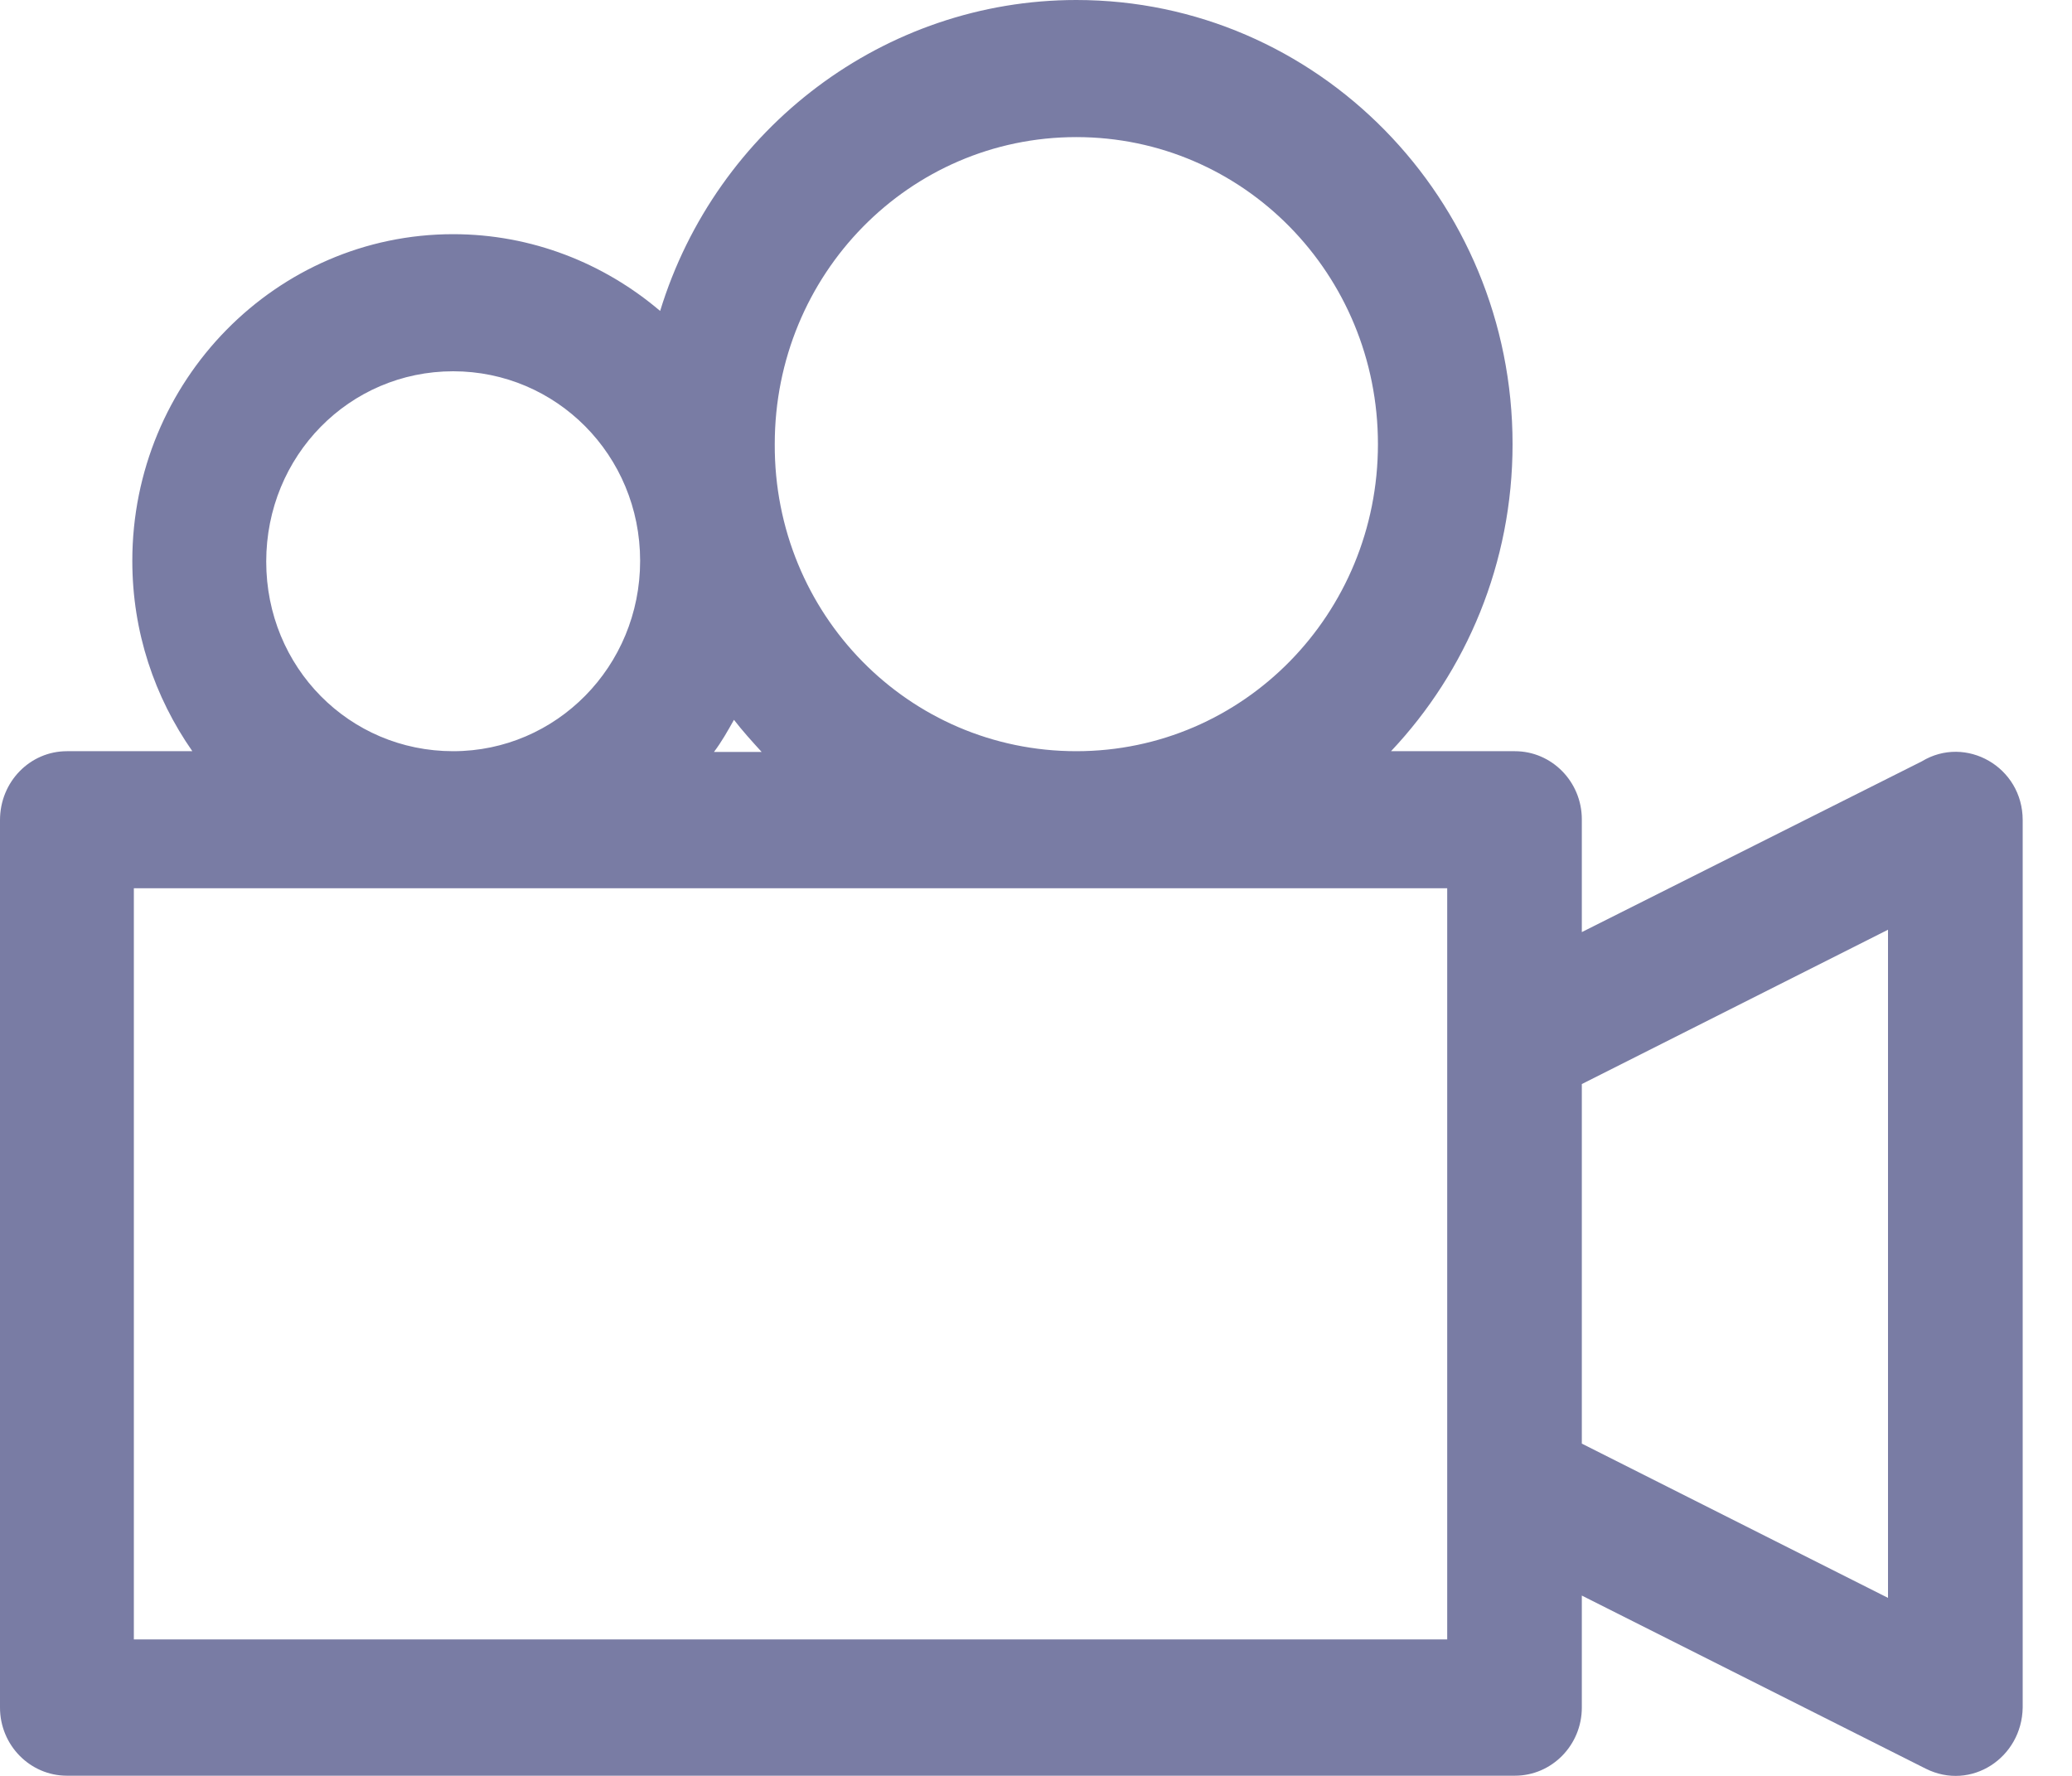 <svg width="35" height="30" viewBox="0 0 35 30" fill="none" xmlns="http://www.w3.org/2000/svg">
<path d="M1.131 12.69H3.249C2.612 11.777 2.235 10.678 2.235 9.474C2.235 6.431 4.666 3.956 7.655 3.956C8.98 3.956 10.202 4.446 11.151 5.253C12.099 2.157 14.945 0 18.181 0C22.249 0 25.55 3.361 25.55 7.503C25.55 9.514 24.77 11.34 23.497 12.69H25.589C26.213 12.69 26.72 13.206 26.72 13.841V15.746L32.464 12.861C33.205 12.412 34.167 12.954 34.167 13.854V28.846C34.154 29.693 33.296 30.262 32.529 29.878L26.72 26.954V28.846C26.72 29.481 26.213 29.997 25.589 29.997H1.131C0.507 29.997 0 29.481 0 28.846V13.854C0 13.206 0.507 12.69 1.131 12.69ZM12.398 12.16C12.294 12.345 12.19 12.531 12.06 12.703H12.866C12.697 12.518 12.541 12.345 12.398 12.16ZM18.181 12.69C21.002 12.69 23.276 10.374 23.276 7.503C23.276 4.631 21.002 2.316 18.181 2.316C15.361 2.316 13.087 4.631 13.087 7.503C13.074 10.374 15.348 12.69 18.181 12.69ZM7.655 12.69C9.396 12.69 10.813 11.26 10.813 9.474C10.813 7.688 9.396 6.272 7.655 6.272C5.9 6.272 4.497 7.701 4.497 9.487C4.497 11.274 5.9 12.69 7.655 12.69ZM26.72 18.313V24.387L31.892 26.993V15.706L26.72 18.313ZM24.446 15.005C17.051 15.005 9.656 15.005 2.261 15.005V27.695H24.446C24.446 23.46 24.446 19.239 24.446 15.005Z" fill="#797CA4"/>
</svg>
